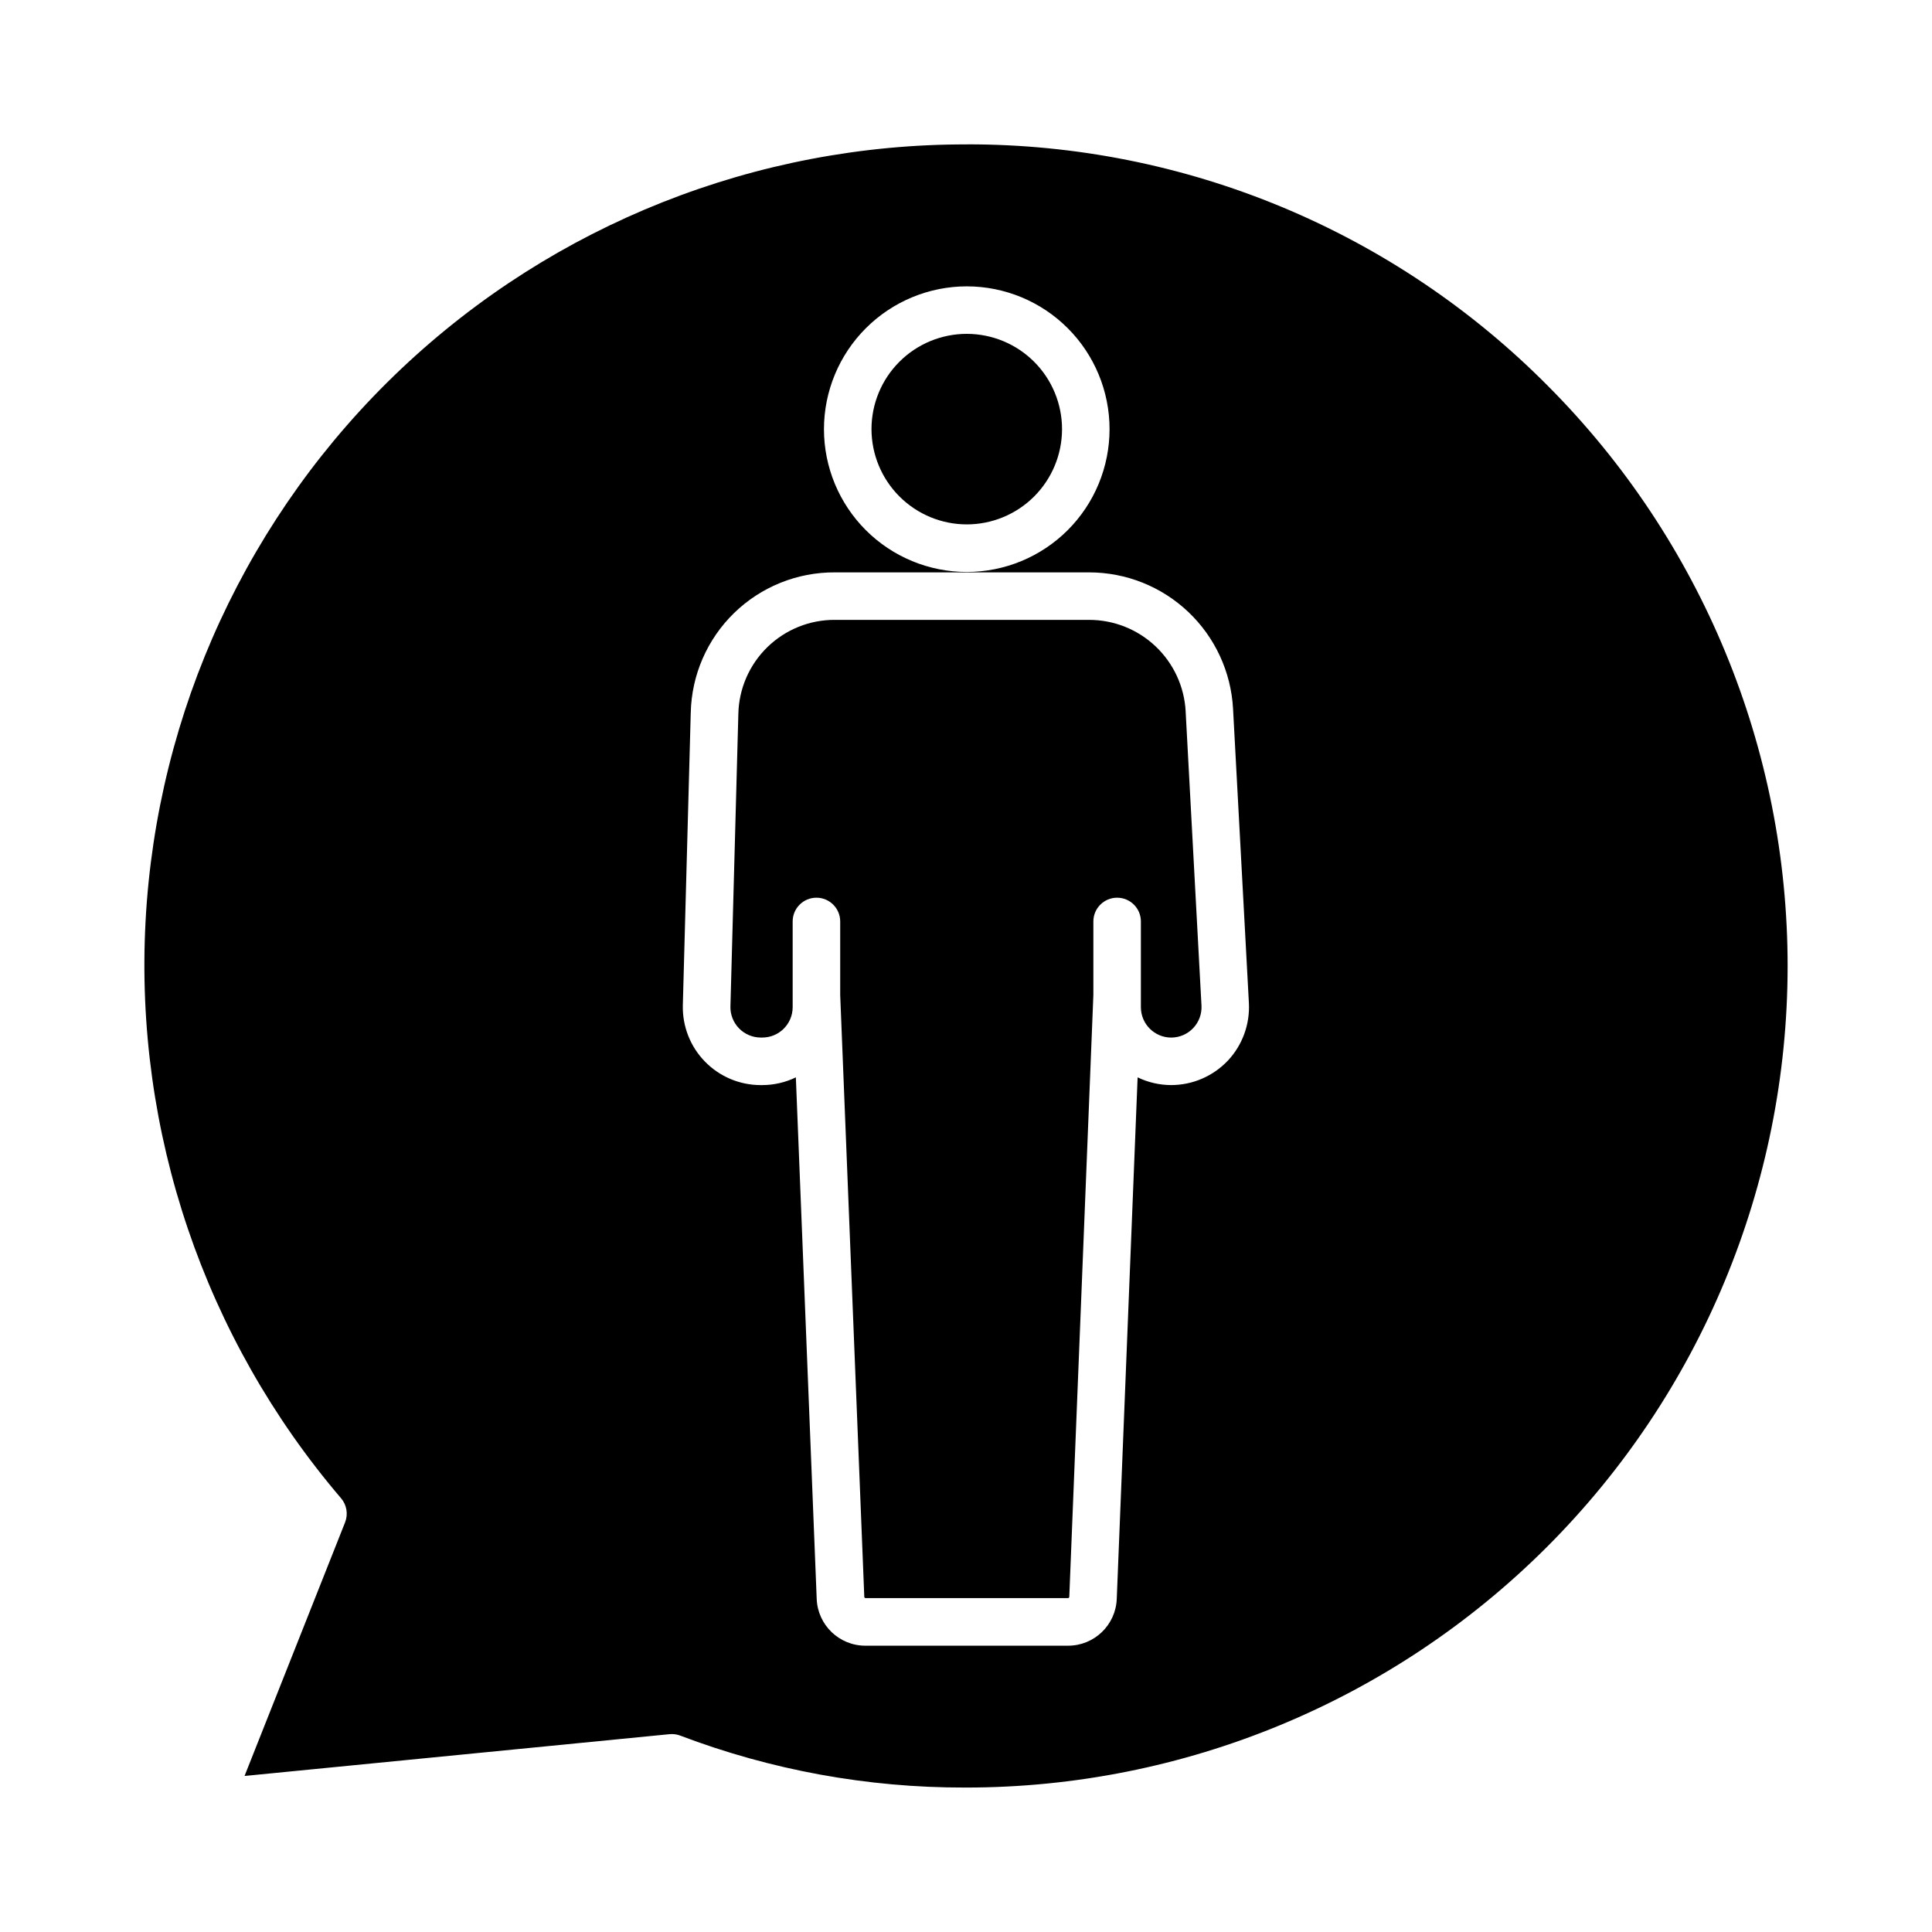 <?xml version="1.0" encoding="UTF-8"?>
<!-- Uploaded to: ICON Repo, www.svgrepo.com, Generator: ICON Repo Mixer Tools -->
<svg fill="#000000" width="800px" height="800px" version="1.1" viewBox="144 144 512 512" xmlns="http://www.w3.org/2000/svg">
 <g>
  <path d="m400.2 282.97c6.695 0 13.117-2.66 17.852-7.394s7.398-11.156 7.398-17.852c0-6.695-2.66-13.117-7.394-17.852-4.734-4.734-11.156-7.394-17.852-7.398-6.695 0-13.117 2.66-17.852 7.394-4.738 4.734-7.398 11.156-7.398 17.855 0.008 6.691 2.672 13.109 7.402 17.84 4.734 4.734 11.148 7.398 17.844 7.406z"/>
  <path d="m432.63 308.27h-67.363c-6.684-0.035-13.109 2.559-17.898 7.219-4.789 4.664-7.555 11.02-7.699 17.703l-2.098 77.512h-0.004c-0.055 2.172 0.77 4.269 2.285 5.824s3.594 2.43 5.762 2.43h0.402c4.445 0 8.047-3.602 8.047-8.047v-22.715c0-3.477 2.82-6.297 6.301-6.297 3.477 0 6.297 2.82 6.297 6.297v19.477l6.383 159.51-0.004 0.004c0.016 0.184 0.168 0.324 0.352 0.324h53.629c0.184 0 0.336-0.141 0.348-0.324l6.383-159.51v-19.48c0-3.477 2.82-6.297 6.297-6.297 3.481 0 6.297 2.82 6.297 6.297v22.723c0 4.445 3.606 8.047 8.047 8.047 2.207-0.008 4.312-0.918 5.824-2.519 1.516-1.602 2.305-3.754 2.188-5.953l-4.199-77.984 0.004-0.004c-0.355-6.543-3.203-12.703-7.961-17.211-4.758-4.512-11.062-7.023-17.617-7.023z"/>
  <path d="m400.3 182.27c-55.777-0.133-109.47 21.164-149.99 59.492-40.523 38.328-64.77 90.758-67.738 146.45-2.965 55.699 15.578 110.41 51.797 152.82 1.523 1.773 1.938 4.242 1.078 6.418l-26.641 67.199 112.62-11.074c0.207-0.02 0.414-0.027 0.617-0.027 0.766 0 1.523 0.137 2.238 0.41 24.082 9.145 49.637 13.809 75.398 13.762h0.324c57.711 0.004 113.06-22.91 153.89-63.699 40.828-40.789 63.789-96.117 63.844-153.83 0.055-57.711-22.809-113.08-63.559-153.95-20.145-20.309-44.117-36.422-70.527-47.406-26.414-10.98-54.742-16.617-83.344-16.578zm-0.102 37.617c10.035 0 19.66 3.984 26.758 11.082 7.098 7.098 11.086 16.723 11.086 26.758 0 10.039-3.988 19.664-11.082 26.762-7.098 7.094-16.723 11.082-26.762 11.082-10.035 0-19.66-3.988-26.758-11.086s-11.082-16.723-11.082-26.758c0.012-10.035 4.004-19.652 11.098-26.742 7.094-7.094 16.711-11.086 26.742-11.098zm69.156 205.23c-3.902 4.102-9.312 6.43-14.977 6.438-3.082-0.004-6.125-0.703-8.898-2.047l-5.527 138.2v-0.004c-0.258 6.949-5.977 12.441-12.926 12.422h-53.648c-6.957 0.027-12.684-5.465-12.945-12.418l-5.523-138.2-0.004 0.004c-2.773 1.344-5.816 2.043-8.902 2.047h-0.402c-5.57 0.004-10.906-2.246-14.793-6.238-3.891-3.988-5.996-9.383-5.852-14.953l2.098-77.508 0.004 0.004c0.215-9.973 4.344-19.461 11.492-26.418 7.148-6.953 16.746-10.82 26.719-10.762h67.363c9.777 0.004 19.176 3.75 26.27 10.477 7.094 6.723 11.34 15.91 11.867 25.672l4.199 77.98c0.297 5.652-1.73 11.184-5.613 15.305z"/>
 </g>
</svg>